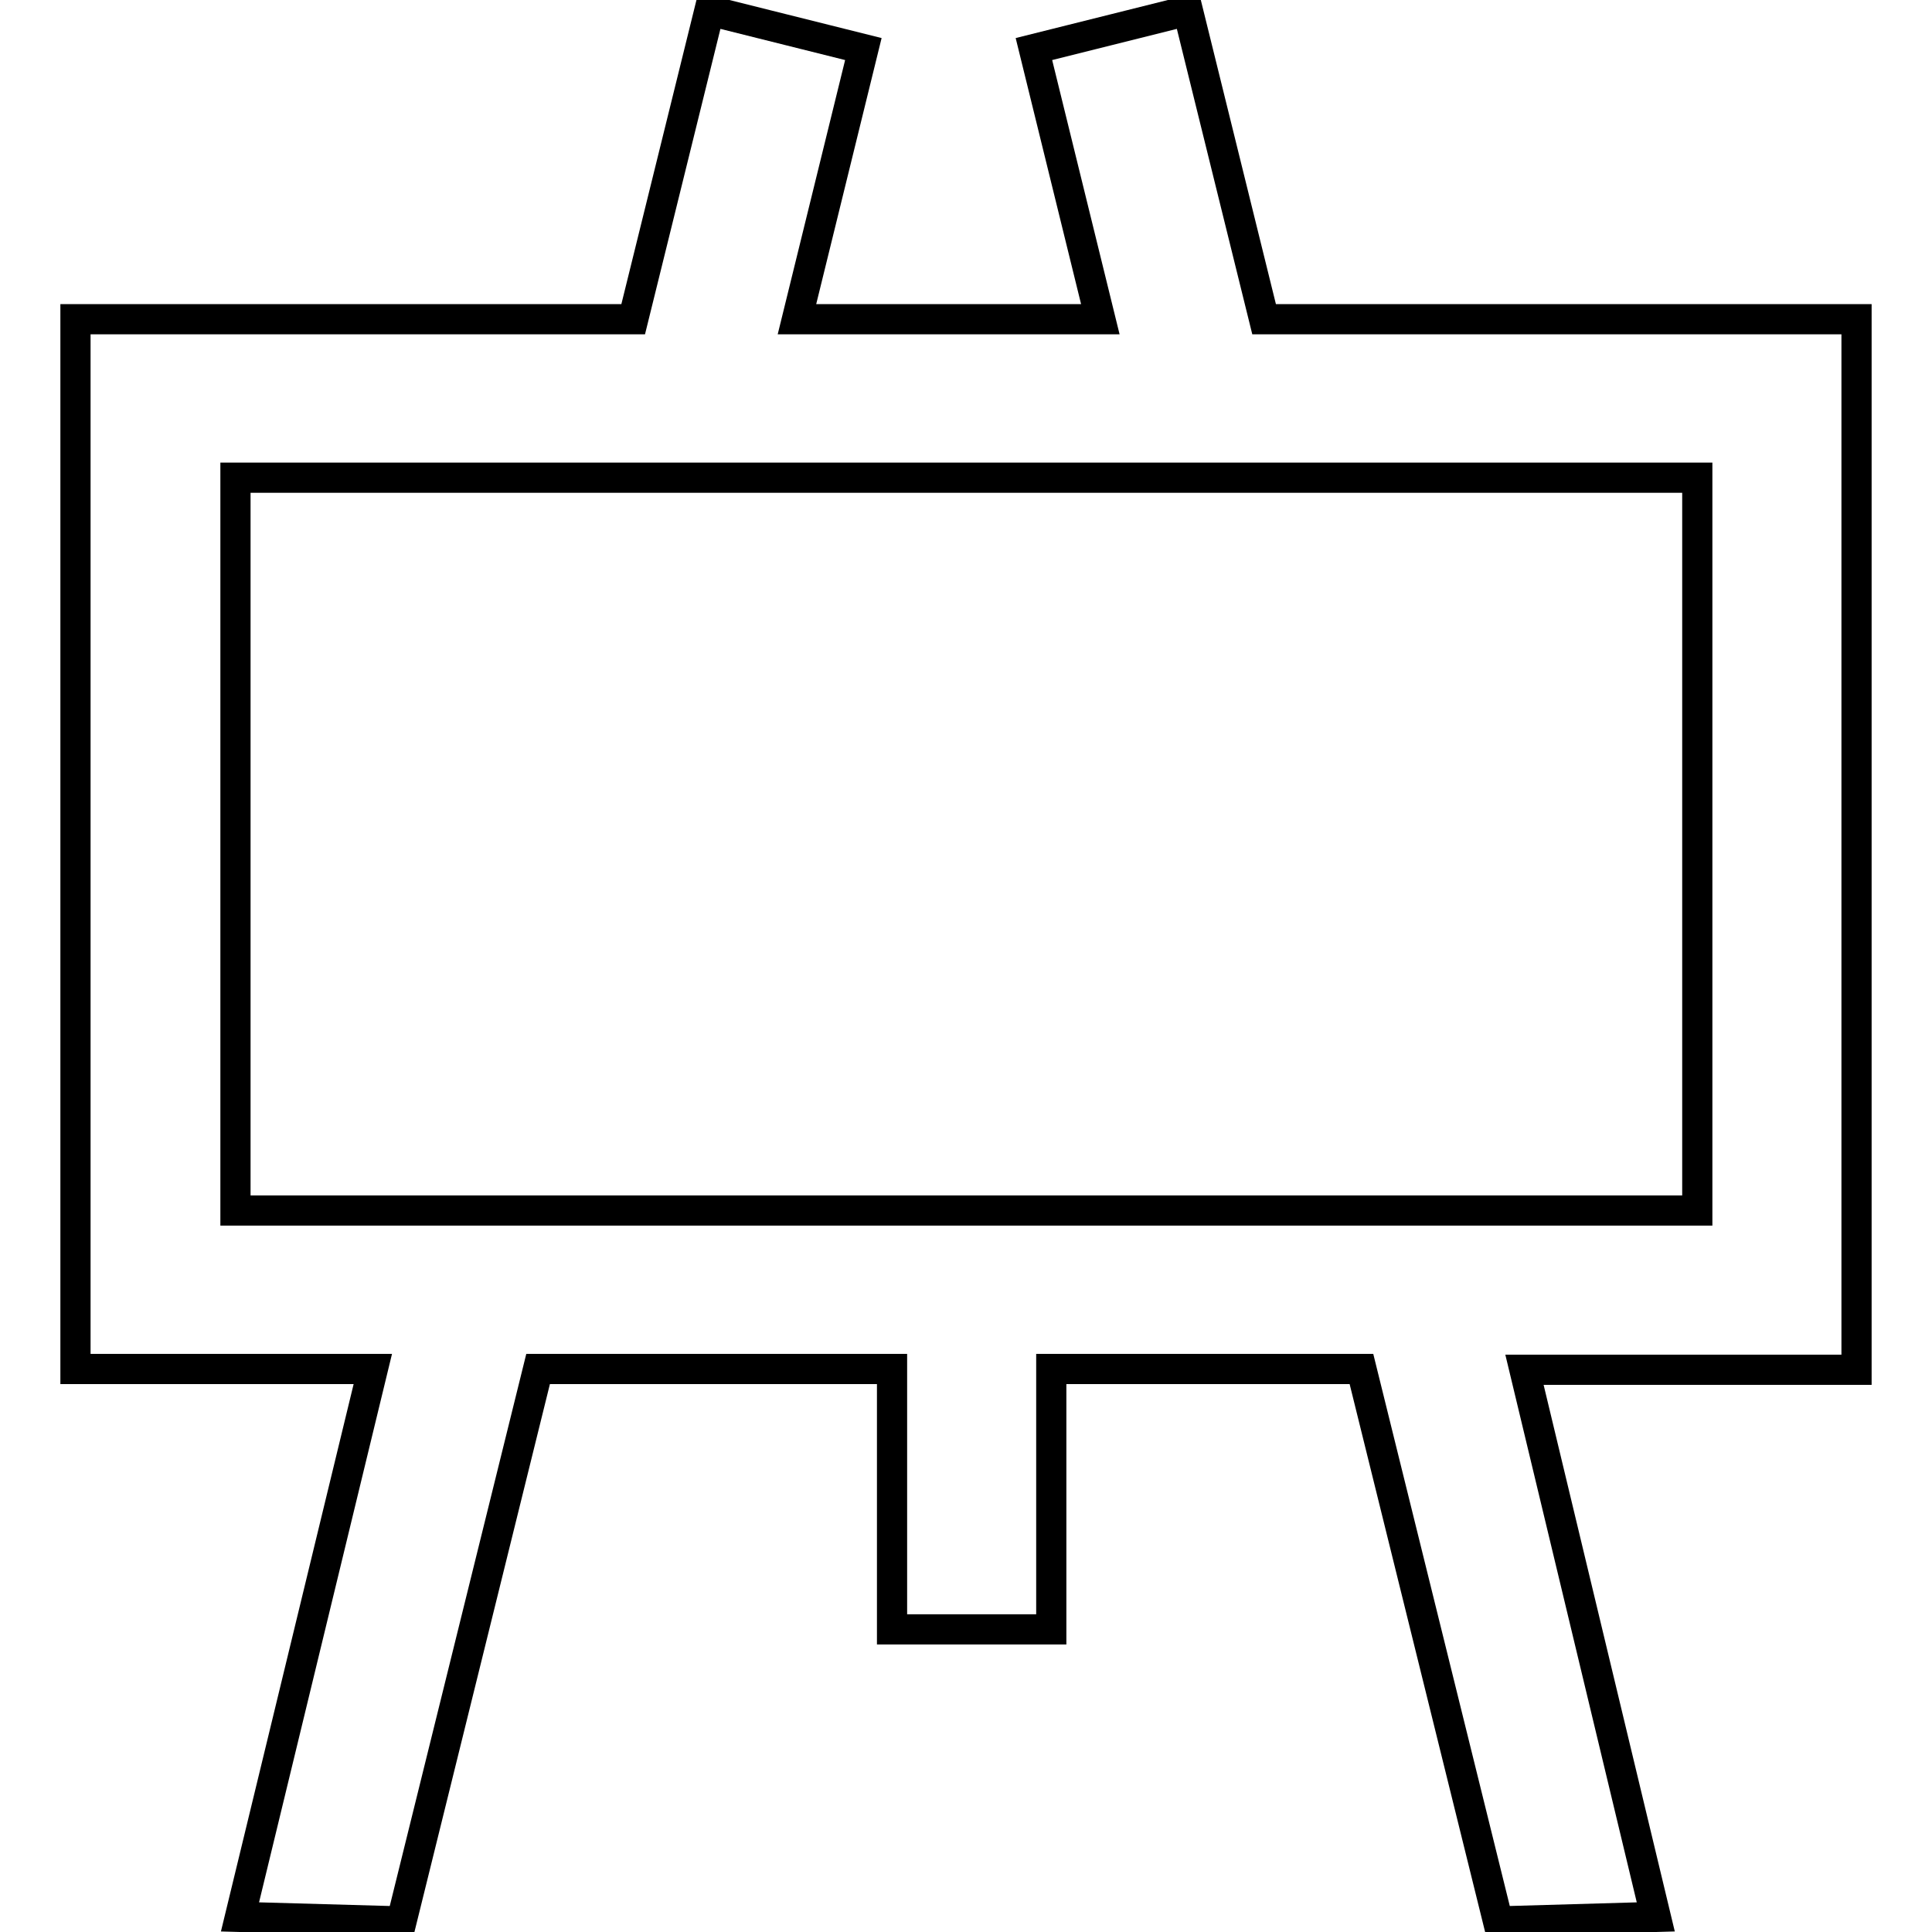 <?xml version="1.0" encoding="utf-8"?>
<!-- Svg Vector Icons : http://www.onlinewebfonts.com/icon -->
<!DOCTYPE svg PUBLIC "-//W3C//DTD SVG 1.1//EN" "http://www.w3.org/Graphics/SVG/1.1/DTD/svg11.dtd">
<svg version="1.1" xmlns="http://www.w3.org/2000/svg" xmlns:xlink="http://www.w3.org/1999/xlink" x="0px" y="0px" viewBox="0 0 256 256" enable-background="new 0 0 256 256" xml:space="preserve">
<g> <path stroke-width="4" fill-opacity="0" stroke="#000000"  d="M246,42.3h-78.5L157.4,1.4L137,6.5l8.8,35.8h-40.2l8.8-35.8L94,1.4L83.9,42.3H10v139.1h39.4L31.8,254 l21.4,0.6l18.1-73.2h46.9v34.5h21.1v-34.5h41.1l18.1,73.2l20.9-0.6L202,181.5h44V42.3z M224.9,160.4H31.2V63.3h193.7V160.4z"/></g>
</svg>